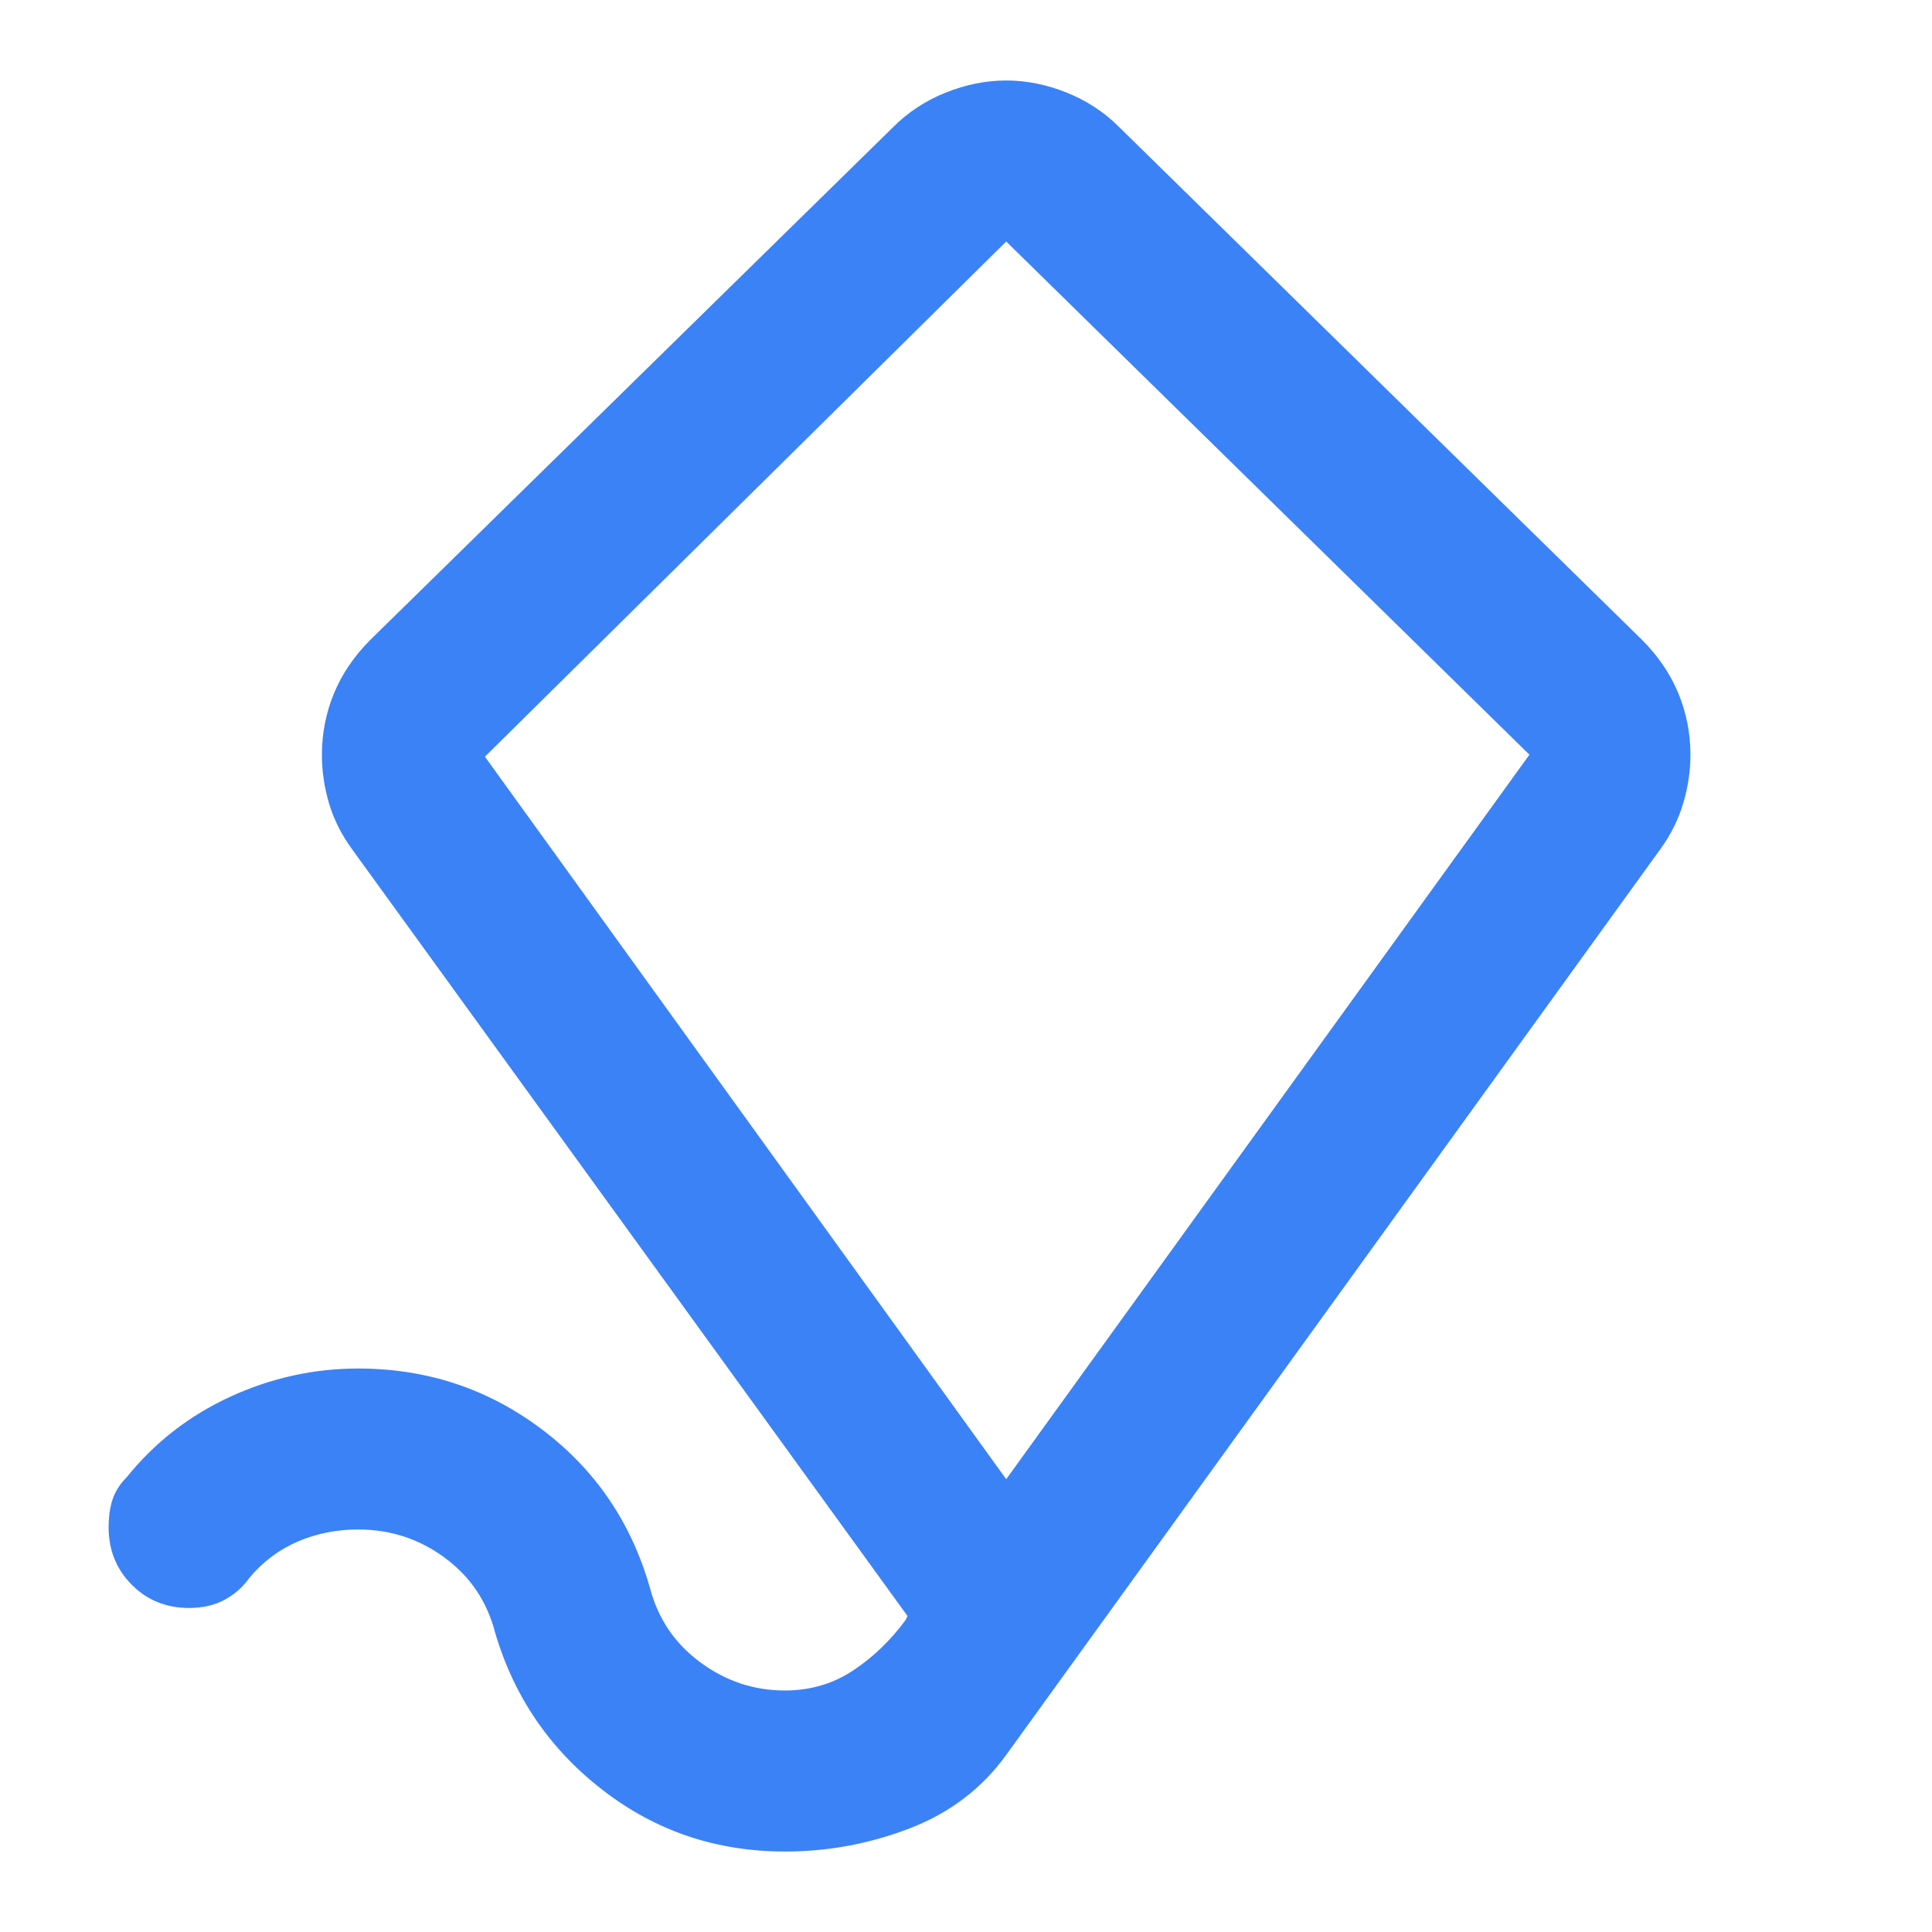 <svg width="32" height="32" viewBox="0 0 32 32" fill="none" xmlns="http://www.w3.org/2000/svg">
<path d="M16.666 24.5L25.332 12.5L16.666 4L8.032 12.533L16.666 24.5ZM12.999 30.667C11.866 30.667 10.86 30.328 9.983 29.649C9.105 28.971 8.511 28.1 8.199 27.035C8.065 26.523 7.788 26.111 7.365 25.8C6.943 25.489 6.465 25.333 5.932 25.333C5.577 25.333 5.243 25.4 4.932 25.533C4.621 25.667 4.354 25.867 4.132 26.133C4.021 26.289 3.882 26.411 3.716 26.5C3.55 26.589 3.355 26.633 3.132 26.633C2.754 26.633 2.438 26.505 2.183 26.249C1.928 25.993 1.8 25.677 1.799 25.3C1.799 25.122 1.821 24.967 1.865 24.833C1.91 24.7 1.988 24.578 2.099 24.467C2.565 23.889 3.138 23.445 3.816 23.133C4.494 22.822 5.2 22.667 5.932 22.667C7.065 22.667 8.077 23 8.965 23.667C9.854 24.333 10.454 25.211 10.765 26.3C10.899 26.811 11.177 27.222 11.599 27.533C12.021 27.845 12.488 28 12.999 28C13.421 28 13.799 27.889 14.132 27.667C14.466 27.445 14.754 27.167 14.999 26.833L15.032 26.767L5.832 14.067C5.654 13.822 5.526 13.567 5.448 13.3C5.37 13.033 5.331 12.767 5.332 12.5C5.332 12.145 5.399 11.806 5.532 11.484C5.665 11.162 5.865 10.868 6.132 10.6L14.799 2.1C15.043 1.856 15.332 1.667 15.665 1.533C15.999 1.4 16.332 1.333 16.666 1.333C16.999 1.333 17.332 1.4 17.666 1.533C17.999 1.667 18.288 1.856 18.532 2.1L27.199 10.6C27.465 10.867 27.666 11.161 27.799 11.484C27.932 11.807 27.999 12.145 27.999 12.5C27.999 12.767 27.96 13.033 27.881 13.3C27.803 13.567 27.676 13.822 27.499 14.067L16.666 29.067C16.265 29.622 15.732 30.028 15.066 30.284C14.399 30.54 13.71 30.668 12.999 30.667Z" fill="#3B82F6"/>
</svg>
